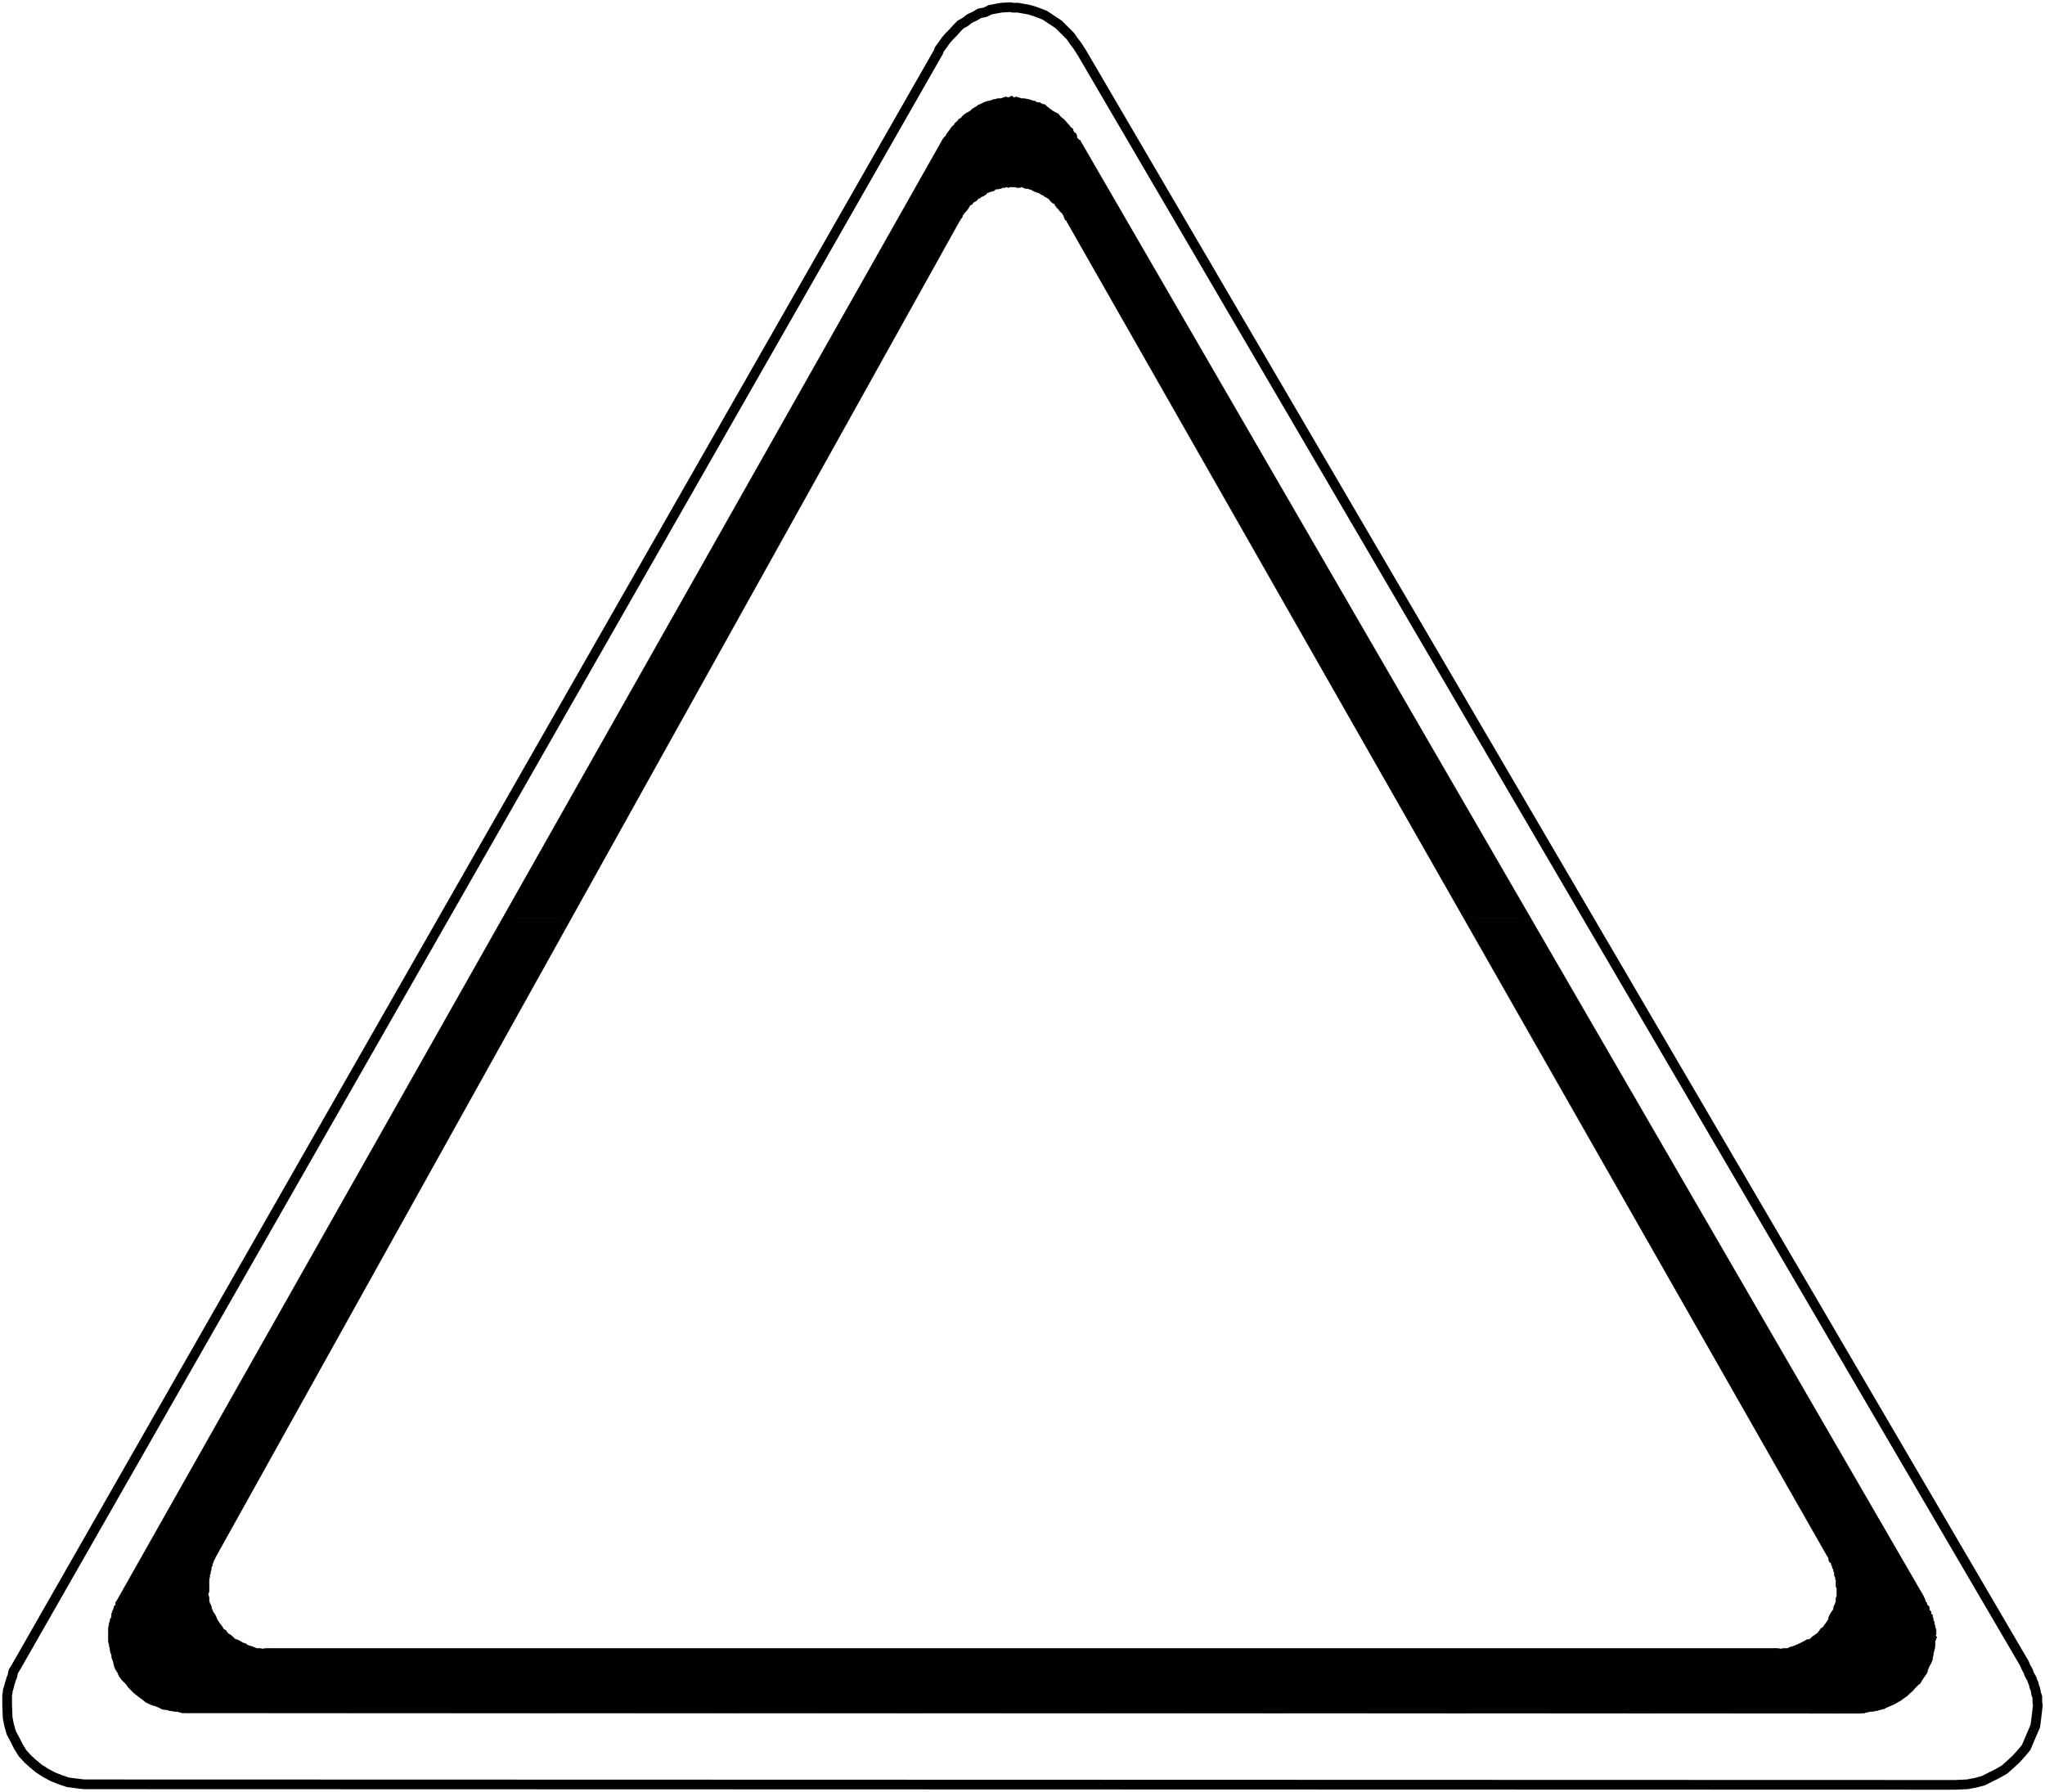 <svg xmlns="http://www.w3.org/2000/svg" width="2995.637" height="2625.465"><rect width="100%" height="100%" fill="#808080" stroke="none"/><defs><clipPath id="a"><path d="M0 0h2995.637v2624.144H0Zm0 0"/></clipPath></defs><path fill="#fff" d="M0 2625.375h2995.637V0H0Zm0 0"/><g clip-path="url(#a)" transform="translate(0 1.32)"><path fill="#fff" fill-rule="evenodd" stroke="#fff" stroke-linecap="square" stroke-linejoin="bevel" stroke-miterlimit="10" stroke-width=".731" d="M0 2624.055h2995.637V-1.32H0Zm0 0"/></g><path fill="#fff" fill-rule="evenodd" stroke="#fff" stroke-linecap="square" stroke-linejoin="bevel" stroke-miterlimit="10" stroke-width=".731" d="M129.559 2614.133h-5.985l-12.75-1.465-11.199-1.508-11.242-3.746-11.242-4.48-9.735-5.254-10.508-6.72-8.226-6.76-8.227-7.497-7.496-8.226-5.984-9.735-5.258-10.465-5.21-9.734-3.017-10.465-2.238-11.242-.777-18.692v-14.988l.777-2.972v-3.016l1.508-4.477.73-2.972.73-3.016 1.513-4.476.773-3.02 1.465-2.969.777-3.746.73-3.75 3.747-5.984L1374.976 75.59l.778-3.02 4.477-5.984 5.257-7.45 5.254-5.988 5.211-5.253 5.984-6.72 5.258-5.253 6.762-3.75 6.719-5.207 6.765-3.02 7.446-4.476 8.273-1.508 7.496-3.746 8.227-1.512 8.223-1.46 12.75-.778 3.75.777h7.492l8.226 1.461 8.227 1.512 7.496 2.238 8.227 3.016 7.492 2.969 6.765 4.527 6.719 4.476 6.762 4.48 5.21 5.255 6.762 6.719 5.211 5.253 4.524 6.72 5.21 6.718 6.762 10.512L2965.703 2437.5l.73 2.285 2.239 4.48 2.238 3.747 1.508 4.48 1.508 2.969 2.242 3.746 1.508 4.527 1.46 2.97.778 4.48 1.508 3.015.73 3.746.73 4.48 1.512 3.016v8.227l.774 5.207-.774 5.988-1.511 12.75-1.461 11.196-4.524 10.511-4.48 10.465-4.477 10.465-7.496 9.004-7.492 8.226-8.226 7.497-8.274 7.449-10.465 5.984-10.465 5.258-10.511 5.254-11.243 2.969-11.972 2.242-17.961.777zm0 0"/><path fill="none" stroke="#000" stroke-linecap="square" stroke-linejoin="bevel" stroke-miterlimit="10" stroke-width="14.213" d="M129.559 2614.133h-5.985l-12.75-1.465-11.199-1.508-11.242-3.746-11.242-4.48-9.735-5.254-10.508-6.72-8.226-6.76-8.227-7.497-7.496-8.226-5.984-9.735-5.258-10.465-5.21-9.734-3.017-10.465-2.238-11.242-.777-18.692v-14.988l.777-2.972v-3.016l1.508-4.477.73-2.972.73-3.016 1.513-4.476.773-3.02 1.465-2.969.777-3.746.73-3.75 3.747-5.984L1374.976 75.59l.778-3.02 4.477-5.984 5.257-7.45 5.254-5.988 5.211-5.253 5.984-6.72 5.258-5.253 6.762-3.75 6.719-5.207 6.765-3.02 7.446-4.476 8.273-1.508 7.496-3.746 8.227-1.512 8.223-1.46 12.75-.778 3.75.777h7.492l8.226 1.461 8.227 1.512 7.496 2.238 8.227 3.016 7.492 2.969 6.765 4.527 6.719 4.476 6.762 4.48 5.21 5.255 6.762 6.719 5.211 5.253 4.524 6.72 5.21 6.718 6.762 10.512L2965.703 2437.5l.73 2.285 2.239 4.48 2.238 3.747 1.508 4.48 1.508 2.969 2.242 3.746 1.508 4.527 1.46 2.97.778 4.48 1.508 3.015.73 3.746.73 4.48 1.512 3.016v8.227l.774 5.207-.774 5.988-1.511 12.75-1.461 11.196-4.524 10.511-4.48 10.465-4.477 10.465-7.496 9.004-7.492 8.226-8.226 7.497-8.274 7.449-10.465 5.984-10.465 5.258-10.511 5.254-11.243 2.969-11.972 2.242-17.961.777zm0 0"/><path fill-rule="evenodd" stroke="#000" stroke-linecap="square" stroke-linejoin="bevel" stroke-miterlimit="10" stroke-width=".731" d="M2234 1344.86h-81.621L1568.973 321.042l-5.254-8.227-4.48-5.984-8.227-10.469-3.746-3.746-10.512-8.226-8.227-5.254-12.75-6.719-5.988-1.508-5.984-1.508-6.72-2.238h-6.76l-6.72-.734-10.511.734-5.988 1.508-5.985 2.238-5.988.777-6.762 2.97-5.988 2.241-5.211 3.747-8.27 5.253-5.21 4.48-9.735 9.005-8.27 10.465-5.988 10.464L829.043 1344.86h-85.367l643.32-1137.562 3.746-5.211 8.227-11.973 14.988-15.722 6.719-4.524 8.226-5.988 7.496-2.969 11.973-6.719 14.988-3.746 6.766-.777 11.973-1.508 21.707 3.016 6.761 2.238 6.72 2.242 6.765 3.016 6.715 2.969 14.992 10.511 5.254 5.211 5.21 3.746 4.524 6.72 5.211 5.253 3.746 5.988 5.258 9.004zm0 0"/><path fill-rule="evenodd" stroke="#000" stroke-linecap="square" stroke-linejoin="bevel" stroke-miterlimit="10" stroke-width=".731" d="M743.676 1344.86h85.367l-519.746 934.015-2.238 5.21-.778 3.017-2.238 2.972v3.746l-2.973 9.004-1.507 4.477v2.972l-.731 2.286v13.433l.73 14.992 1.508 9.735 2.973 8.222 4.523 8.957 3.747 8.274 10.464 14.945 10.47 9 7.491 6.719 16.5 8.226 18.735 5.989 8.957.773h2214.53l14.216-.773 9.734-.735 9-3.015 9.004-4.477 8.957-4.48 8.274-4.477 6.714-5.258 9.735-10.465 5.258-7.492 5.254-8.226 3.75-8.227 2.968-8.273 3.746-9.688.73-9.004.778-10.465-.777-4.476v-6.766l-2.238-6.718v-3.016l-.731-2.969-2.238-5.258-3.016-8.957-2.242-3.015-.73-3.746-2.286-2.973-.73-3.746-530.211-930.27H2234l578.148 997.633 1.508 3.746 1.508 2.969 2.242 4.48 1.508 3.016 1.461 2.973 2.238 3.015.778 4.477 2.242 5.258.73 2.968v3.016l.778 4.48 1.507 3.016v7.45l.73 5.253-.73 11.243-2.285 10.464-2.242 8.957-8.222 18.739-5.258 9.734-5.985 6.719-11.242 11.242-16.453 12.703-18.738 8.227-10.465 3.015-11.242 2.239-15.72 1.511-2448.194-1.511h-11.243l-11.242-2.239-10.465-1.508-18.738-8.226-8.957-5.254-7.496-6.719-11.242-10.465-6.762-6.761-5.988-8.227-5.211-9.734-3.016-8.957-2.969-10.512-2.285-9.734-.73-16.453v-11.196l.73-3.015v-3.016l1.508-3.703.777-4.524.73-3.75v-2.968l3.017-9.004 2.238-2.969 2.242-5.258zm0 0"/><path fill-rule="evenodd" stroke="#000" stroke-linecap="square" stroke-linejoin="bevel" stroke-miterlimit="10" stroke-width=".731" d="M158.762 2397.102v6.765l.777 4.477 1.461 6.719.777 5.253 1.465 3.75.774 5.207 2.242 5.989.73 4.523 2.285 5.988 2.97 4.477 2.241 5.21 3.746 5.259 6.762 6.761 2.973 4.48 3.746 3.747 4.523 4.477 3.703 2.972 3.747 3.016 5.257 3.746 4.477 3.75 4.523 2.238 5.211 2.238 5.258 1.508 5.254 2.239 3.746 2.242 6.719.73 5.258 1.508 5.984.73 5.988.778 5.254 1.508h5.989v-14.989h-5.989l-5.254 1.508-3.75-1.508-6.714-.73-5.258-.777-3.746-1.465-4.48-1.508-10.509-4.477-2.972-2.285-3.746-2.238-5.258-1.465-2.969-3.746-3.016-3.016-4.48-2.972-4.524-2.238-1.46-3.747-3.02-4.527-3.746-2.969-2.969-3.746-2.285-3.75-1.465-4.476-3.015-4.48-2.239-4.524-1.508-3.746-1.507-4.48-1.465-5.212-.774-3.746-1.464-5.254-.778-4.48.778-4.477v-6.765zm0 0"/><path fill-rule="evenodd" stroke="#000" stroke-linecap="square" stroke-linejoin="bevel" stroke-miterlimit="10" stroke-width=".731" d="M171.512 2344.73v.73l-1.508.778-.73 2.969v2.242l-2.286 2.238v2.239l-.73.777v2.238l-1.508.735v2.238l-.734.777-.774 4.477.774-.73-.774 1.46v1.512l-1.465 2.238-.777 3.016h.777l-.777.73-1.46 4.481v.777H161l-1.46.73-.778 4.524v11.196h14.258v-11.196h-.778l.778-.777 1.464-4.477v-.777h-1.464l1.464-1.465.774-3.746-.774.73.774-2.238v-.73l1.465-2.242.777-3.016h-.777l.777-.73v-2.239l.73-1.508v-1.507l1.508-1.508v-1.465l2.239-3.746v-.777l.777-.731.73-3.75v1.512zm0 0"/><path fill-rule="evenodd" stroke="#000" stroke-linecap="square" stroke-linejoin="bevel" stroke-miterlimit="10" stroke-width=".731" d="M1381.008 204.324 171.512 2344.731l11.972 5.988 1210.23-2140.407Zm0 0"/><path fill-rule="evenodd" stroke="#000" stroke-linecap="square" stroke-linejoin="bevel" stroke-miterlimit="10" stroke-width=".731" d="m1482.098 140.71-4.48 2.24-4.524-.778-2.969.777-3.75 1.508h-4.523l-2.97.73-3.75.735-3.745 1.508-3.746.73-5.258 1.508-2.969 1.508-3.016 1.508-3.75 1.507-1.46 1.465-5.258 3.016-3.016 2.238-2.238 2.238-2.969 1.508-3.75 2.242-3.746 2.97-2.238 3.015-3.016 1.508-3.02 3.75-2.968 2.238-1.508 2.969-2.973 2.242-3.015 4.523-2.239 2.969-2.238 3.016-1.508 2.972-3.02 3.016-1.46 2.238 12.707 5.988.773-2.238 1.465-3.02 1.508-2.968 2.238-3.016 2.238-2.972.778-2.285 2.972-2.239 3.747-2.969.777-2.242 2.969-1.508 3.02-3.746 2.237-2.968 2.239-.778 3.015-2.242 2.973-2.238 4.523-1.508.731-2.238 2.969-1.508 4.527-.73 2.969-2.243 3.015-.777 2.973-2.238 1.508-.73 3.746-1.509 3.016-.73 4.48-.777 3.016-1.465h2.238l3.75-.774 2.969.774 4.523-.774h4.48zm99.578 64.345v1.507l-3.746-4.476-.73-3.016-.731-2.972-3.75-3.016-1.508-4.477-3.016-2.242-2.238-3.015-2.238-2.239-2.973-3.746-3.016-2.972-2.238-1.508-3.015-3.016-2.243-2.969-4.476-2.242-3.016-1.508-2.972-2.238-3.016-2.238-2.969-2.242-3.02-3.016-3.745-.73-3.746-2.239-5.258-.777-2.239-1.508-3.746-.73-4.48-1.508-3.016-.734-5.21-.73h-3.016l-4.477-1.509-3.016-.777-3.75.777-2.968-2.238v14.945h2.968l3.75.774 3.016-.774 4.477.774h3.015l2.973 1.465 3.016.777 4.476.73 2.242 1.508 3.746.73 3.016 1.508 2.238 1.508 3.02 1.508 2.969.734 3.746 2.239 3.02 2.238 2.968 1.508 3.016 2.238 2.238 2.242 2.242.778 3.016 2.968 2.238 3.746 2.973.735.773 2.238 2.242 3.746 3.746 3.016 1.508 2.242 2.238 2.238.735 3.016.73 2.969 3.746 3.02.778 2.237v1.461zm0 0"/><path fill-rule="evenodd" stroke="#000" stroke-linecap="square" stroke-linejoin="bevel" stroke-miterlimit="10" stroke-width=".731" d="M2817.406 2339.477h.73L1581.677 205.055l-12.703 6.718L2805.43 2345.461h1.465zm0 0"/><path fill-rule="evenodd" stroke="#000" stroke-linecap="square" stroke-linejoin="bevel" stroke-miterlimit="10" stroke-width=".731" d="m2836.875 2398.61-2.242-3.747h1.465v-6.718l-1.465-4.524-.778-.73h.778l-.778-3.016-1.46-3.703 1.46 1.46-1.46-2.968-.778-3.016v-1.464l-.73-.774v-2.973l-2.239-2.238v-3.015l-2.285-2.243v-2.238l-.73-3.016-2.242-2.238-.778-.73v-2.242l-2.238-2.239v-.777l-1.46-4.477-1.509-1.507-10.512 5.984v2.238h.778v3.02l2.238 2.238v1.508l2.238 2.238.73 1.508v1.465l.778 1.508v.73l2.242 3.016v1.507l2.239 3.747v1.464l.777 3.016v.73l1.461.778-1.46 1.46 1.46 3.02.777.73-.777 1.509.777 3.746 1.461 1.507h-1.46v6.72l1.46 4.476v-.73zm0 0"/><path fill-rule="evenodd" stroke="#000" stroke-linecap="square" stroke-linejoin="bevel" stroke-miterlimit="10" stroke-width=".731" d="M2720.797 2510.117h5.254l5.21-.73 5.985-1.508 5.988-.777 5.254-.73 5.258-1.509 5.984-1.46 4.48-2.286 5.255-2.242 5.258-2.238 5.207-2.969 5.257-3.02 3.747-2.968 4.48-3.016 3.746-3.746 4.524-3.75 3.746-4.477 3.75-3.75 3.699-2.968 3.02-5.254 3.015-4.48 3.7-5.255 1.507-5.21 2.242-5.258 2.285-3.746 2.239-5.985.73-5.258.777-4.476 1.461-5.211.778-5.988v-5.254l2.242-5.989h-14.262v11.243l-1.46 3.703-.778 5.254-1.46 4.48-.778 5.254-2.239 3.75-2.242 4.477-1.508 5.257-2.238 2.97-3.015 5.253-1.465 3.75-3.016 3.746-2.238 2.973-4.477 3.746-2.285 4.476-4.48 2.243-3.747 3.015-4.48 2.969-3.746 3.016-3.746 2.972-3.02 1.508-5.207 1.508-5.257 2.238-3.747 2.238-4.48 2.243-5.254.777-5.254.73-5.988 1.508-3.746.73-5.211-.73h-5.254zm-2448.195-.73 2448.195.73v-14.21l-2448.195-1.509zm18.734-183.395v5.258l1.508 4.477.734 5.257v4.477l1.508 7.496 1.46 3.746 1.509 4.48 1.507 5.254 2.243 5.211 2.238 3.746 2.238 4.481 3.016 3.746 3.015 4.523 2.973 3.75 3.016 2.97 4.476 4.476 3.02 2.242 2.969 3.746 4.48 3.016 3.016 3.75 5.254 2.969 3.746 2.238 4.48 1.508 4.477 2.242 4.527 2.238 5.207.777 4.527 2.239 7.493.73h3.703l5.254 1.508 5.257.73h5.254v-14.21h-5.254l-5.257.777-5.254-.777h-3.703l-3.746-1.508-3.747-1.461-5.257-1.512-3.016-2.238-4.477-1.508-3.75-2.238-4.476-2.239-3.016-.777-2.972-2.973-4.524-3.746-2.972-1.507-3.016-4.481-3.746-2.238-1.461-3.016-3.02-3.746-3.015-4.48-1.461-2.239-1.508-3.746-2.238-4.48-2.243-3.016-2.285-5.21-.73-3.747-2.238-4.48-.778-3.016v-4.477l-1.46-5.257 1.46-4.477v-5.258zm11.977-50.132v.777l-1.508 1.465-.735 3.015v.73l-1.507 2.239v2.238l-1.508 2.285-1.508 3.703 1.508-.73-1.508 2.238v.778l-.73 2.238-.731 2.973.73-.735-.73 1.512-1.508 3.7h1.508-1.508l-.734 3.745v2.242l.734-2.242-.734 2.242-1.508 3.746v11.973h14.945v-11.973h-1.46 1.46l.778-3.746v-2.242l-.778 2.242.778-2.242 1.507-3.746-1.507.777 1.507-2.238.73-3.015-.73.777.73-1.512v-1.508l.731-2.238 1.508-3.015h-1.508l2.286-2.97v-.734l.734-2.285v-.73l1.508-1.508.73-2.969v.73zm0 0"/><path fill-rule="evenodd" stroke="#000" stroke-linecap="square" stroke-linejoin="bevel" stroke-miterlimit="10" stroke-width=".731" d="M1393.715 317.34 303.313 2275.86l11.972 5.988 1090.403-1958.52Zm0 0"/><path fill-rule="evenodd" stroke="#000" stroke-linecap="square" stroke-linejoin="bevel" stroke-miterlimit="10" stroke-width=".731" d="m1483.605 258.938-3.75 2.238-3.015-.73-4.477.73-3.015 1.508h-2.973l-4.523.73-2.239.777h-2.972l-5.254 1.508-3.016 1.465-2.242 1.508-2.969.73-3.746 1.508-3.016 3.016-2.242.73-2.968 1.508-3.747 2.973-3.02 1.508-1.507 2.238-3.746 2.238-1.461 3.02-2.285 1.507-2.973 2.97-5.254 5.253-2.238 2.973-2.242 2.238-2.238 3.016-3.016 2.972-.73 3.016-2.243 2.969-.773 2.285 11.973 5.988 1.507-2.285 2.239-2.969.777-3.02.73-.73 2.239-2.969 2.242-2.285 2.285-2.972 1.461-2.239 1.508-3.015 3.015-1.461 2.239-3.02 1.511-.73 3.747-2.285 1.46-2.239 3.75-1.46.774-1.508 2.973-.778 4.476-2.972.778-1.508 2.242-.73 3.015-1.508 4.477-.731 2.973-2.242.777-.774h2.969l4.523-.734 2.238-1.508h2.973l3.016-.73 2.238.73 3.016-.73h3.75zm0 0"/><path fill-rule="evenodd" stroke="#000" stroke-linecap="square" stroke-linejoin="bevel" stroke-miterlimit="10" stroke-width=".731" d="M1574.96 318.074v1.508l-2.241-3.02-.778-3.746-2.968-2.968-2.239-3.016-2.285-3.75-1.465-2.238-2.238-2.973-2.285-2.238-2.238-3.016-2.973-2.238-2.238-3.016-3.016-2.242-2.238-.73-1.508-3.746-4.48-1.508-2.239-2.239-3.015-2.972-3.016-1.508-2.973-1.508-4.476-1.508-1.508-.73-3.75-2.242-3.746-.73-3.016-1.509-4.48-.777h-3.016l-2.238-.73-5.211-1.508-3.746-.73h-3.016l-2.242.73-4.476-2.238v14.988h2.238l4.48.73h3.016l3.746-.73 1.46.73 3.75 1.508h3.017l2.238.734 3.015.774 2.243 1.465 2.968 1.508 4.524 1.507 2.242.73 2.969 2.24 3.015.776.73 1.465 4.528 2.285 2.238 1.461 1.508 1.508 2.239 3.016 2.972 2.238 2.238.734.778 2.239 2.238 3.015 2.238 2.239 2.243 2.972 2.238 2.285 1.508 1.461 2.238 3.747.777 3.019 1.508 2.969 2.238.777v1.461zm0 0"/><path fill-rule="evenodd" stroke="#000" stroke-linecap="square" stroke-linejoin="bevel" stroke-miterlimit="10" stroke-width=".731" d="M2688.578 2272.113 1574.961 318.074l-11.977 6.715 1112.887 1953.313zm16.496 54.657-2.285-3.016h1.508v-5.988l-1.508-4.477-.73-.73h.73l-.73-3.75-1.508-1.508 1.508.73-1.508-3.746-.73-1.46v-.778l-.735-2.973v-1.508l-1.508-2.238v-.73l-.777-2.286v-.73l-2.238-2.973v-2.285l-2.239-2.238v-2.238l-.73-.73v-.778l-2.238-3.703-.778-.778v-3.746l-12.707 5.989 2.242 3.746.73 1.507v2.239l1.509 3.015 2.238 1.465v2.238l1.508 2.286v2.238l1.508 2.238v.735l.73 2.238v.777l.734 1.461v3.016l1.508.73h-1.508l1.508 3.02.778 2.238-.778-.73.778 3.746 1.46 1.46h-1.46v5.989l1.46 3.746v-.73zm0 0"/><path fill-rule="evenodd" stroke="#000" stroke-linecap="square" stroke-linejoin="bevel" stroke-miterlimit="10" stroke-width=".731" d="M2599.46 2429.273h3.75l5.255-.73 5.21-1.508h5.255l5.988-.73 5.254-2.239 4.48-.777 5.254-2.238 5.254-2.242 3.75-1.508 4.477-2.238 3.75-2.97 5.254-3.75 2.968-1.507 4.48-2.969 3.747-4.527 3.75-4.477 1.508-2.968 4.476-3.02 2.286-5.254 2.972-3.746 3.016-4.48 2.238-3.747 2.238-4.48 1.508-5.254 1.508-3.703 1.465-4.523 1.508-7.45v-3.746l.73-5.258v-5.253l2.285-5.212h-14.258v10.465l-1.46 5.258v3.746l-.778 2.969-2.242 4.48-.73 4.524-2.286 2.973-2.238 3.746-2.238 4.48-.73 3.746-3.02 4.477-2.238 3.02-2.239 2.968-3.746 3.016-3.02 4.48-2.238 2.238-4.476 3.016-3.02 2.238-2.969 2.973-4.523.777-3.75 2.239-4.477 2.238-2.972 1.508-5.254 2.238-3.746 1.512-5.258 1.46-2.238 1.508h-5.254l-5.211.778-5.254-.778h-3.75zm0 0"/><path fill-rule="evenodd" stroke="#000" stroke-linecap="square" stroke-linejoin="bevel" stroke-miterlimit="10" stroke-width=".731" d="M395.441 2429.273h2204.02v-14.21H395.44Zm0 0"/></svg>
